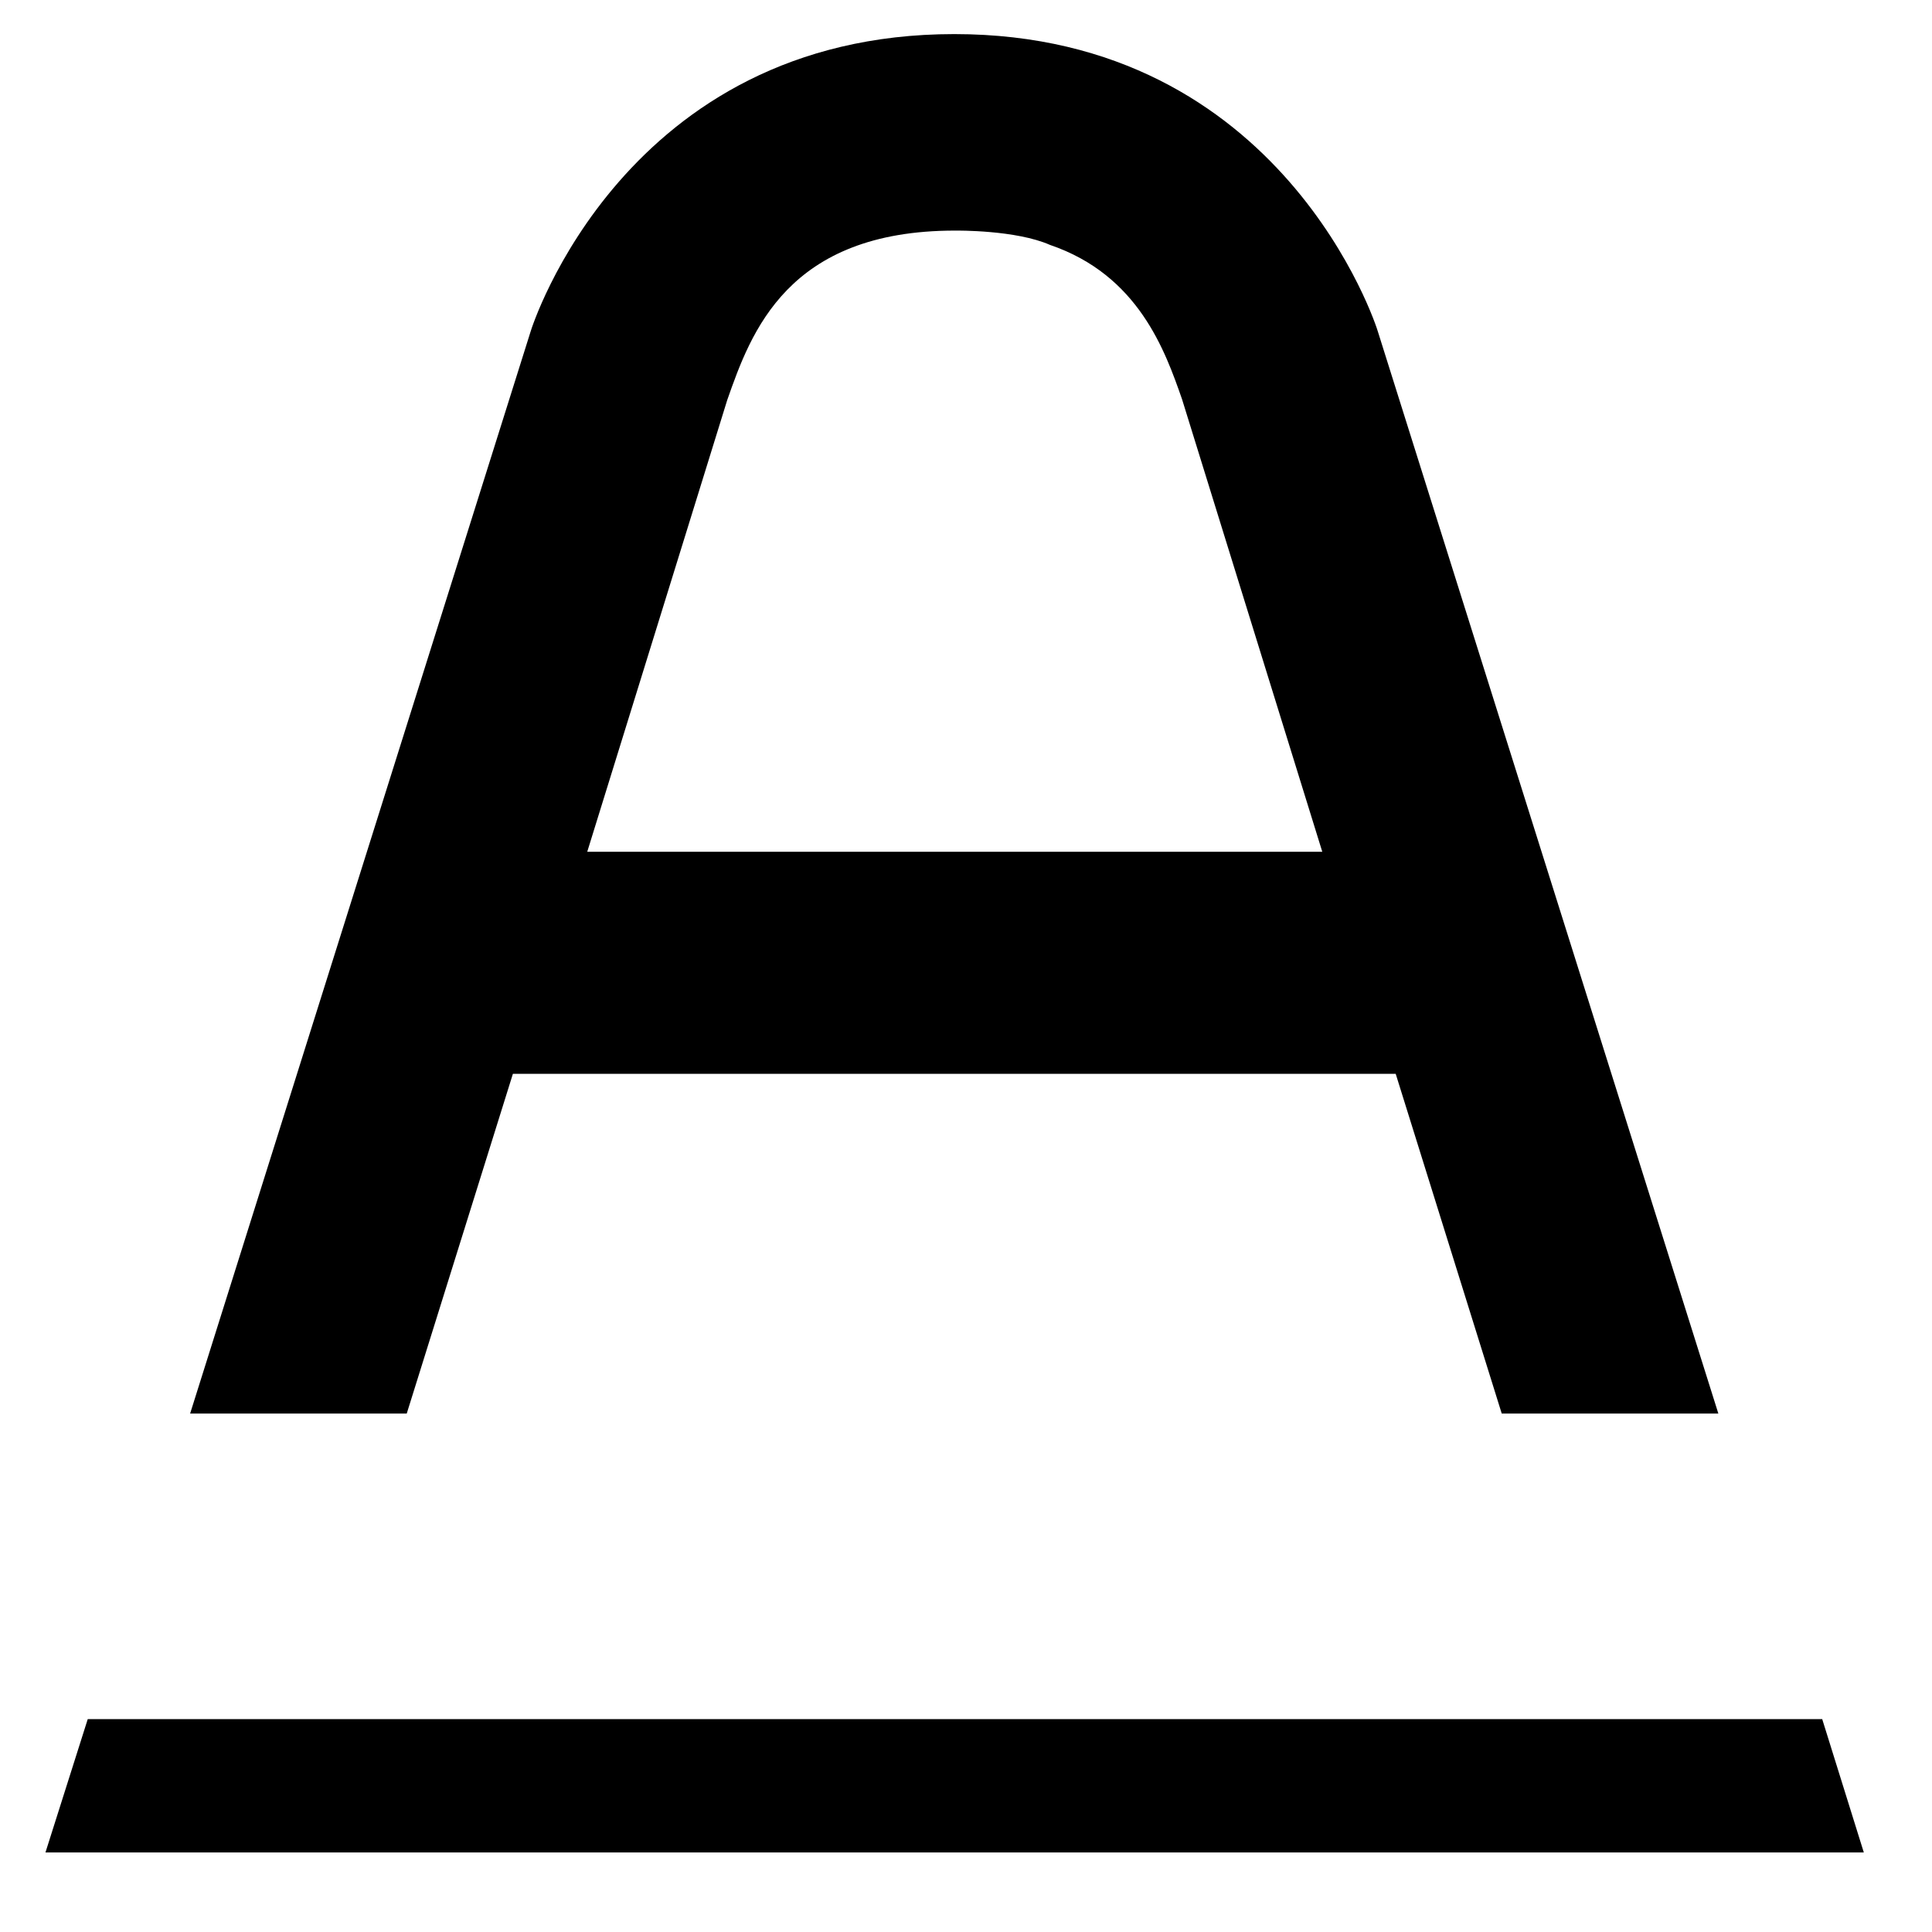 <svg width="17" height="17" viewBox="0 0 17 17" fill="none" xmlns="http://www.w3.org/2000/svg">
<path d="M15.12 12.438L12.124 2.917C12.118 2.89 11.295 0.3 8.397 0.3C5.492 0.3 4.676 2.89 4.669 2.917L1.673 12.438H3.579L4.513 9.449H12.281L13.214 12.438H15.12ZM5.165 7.502L6.399 3.52C6.608 2.924 6.928 2.029 8.403 2.029C8.423 2.029 8.939 2.023 9.239 2.155C10.016 2.42 10.251 3.083 10.401 3.513L11.635 7.495H5.165V7.502Z" fill="black"/>
<path d="M0.4 16.3H16.4L16.034 15.127H0.772L0.4 16.3Z" fill="black"/>
</svg>

